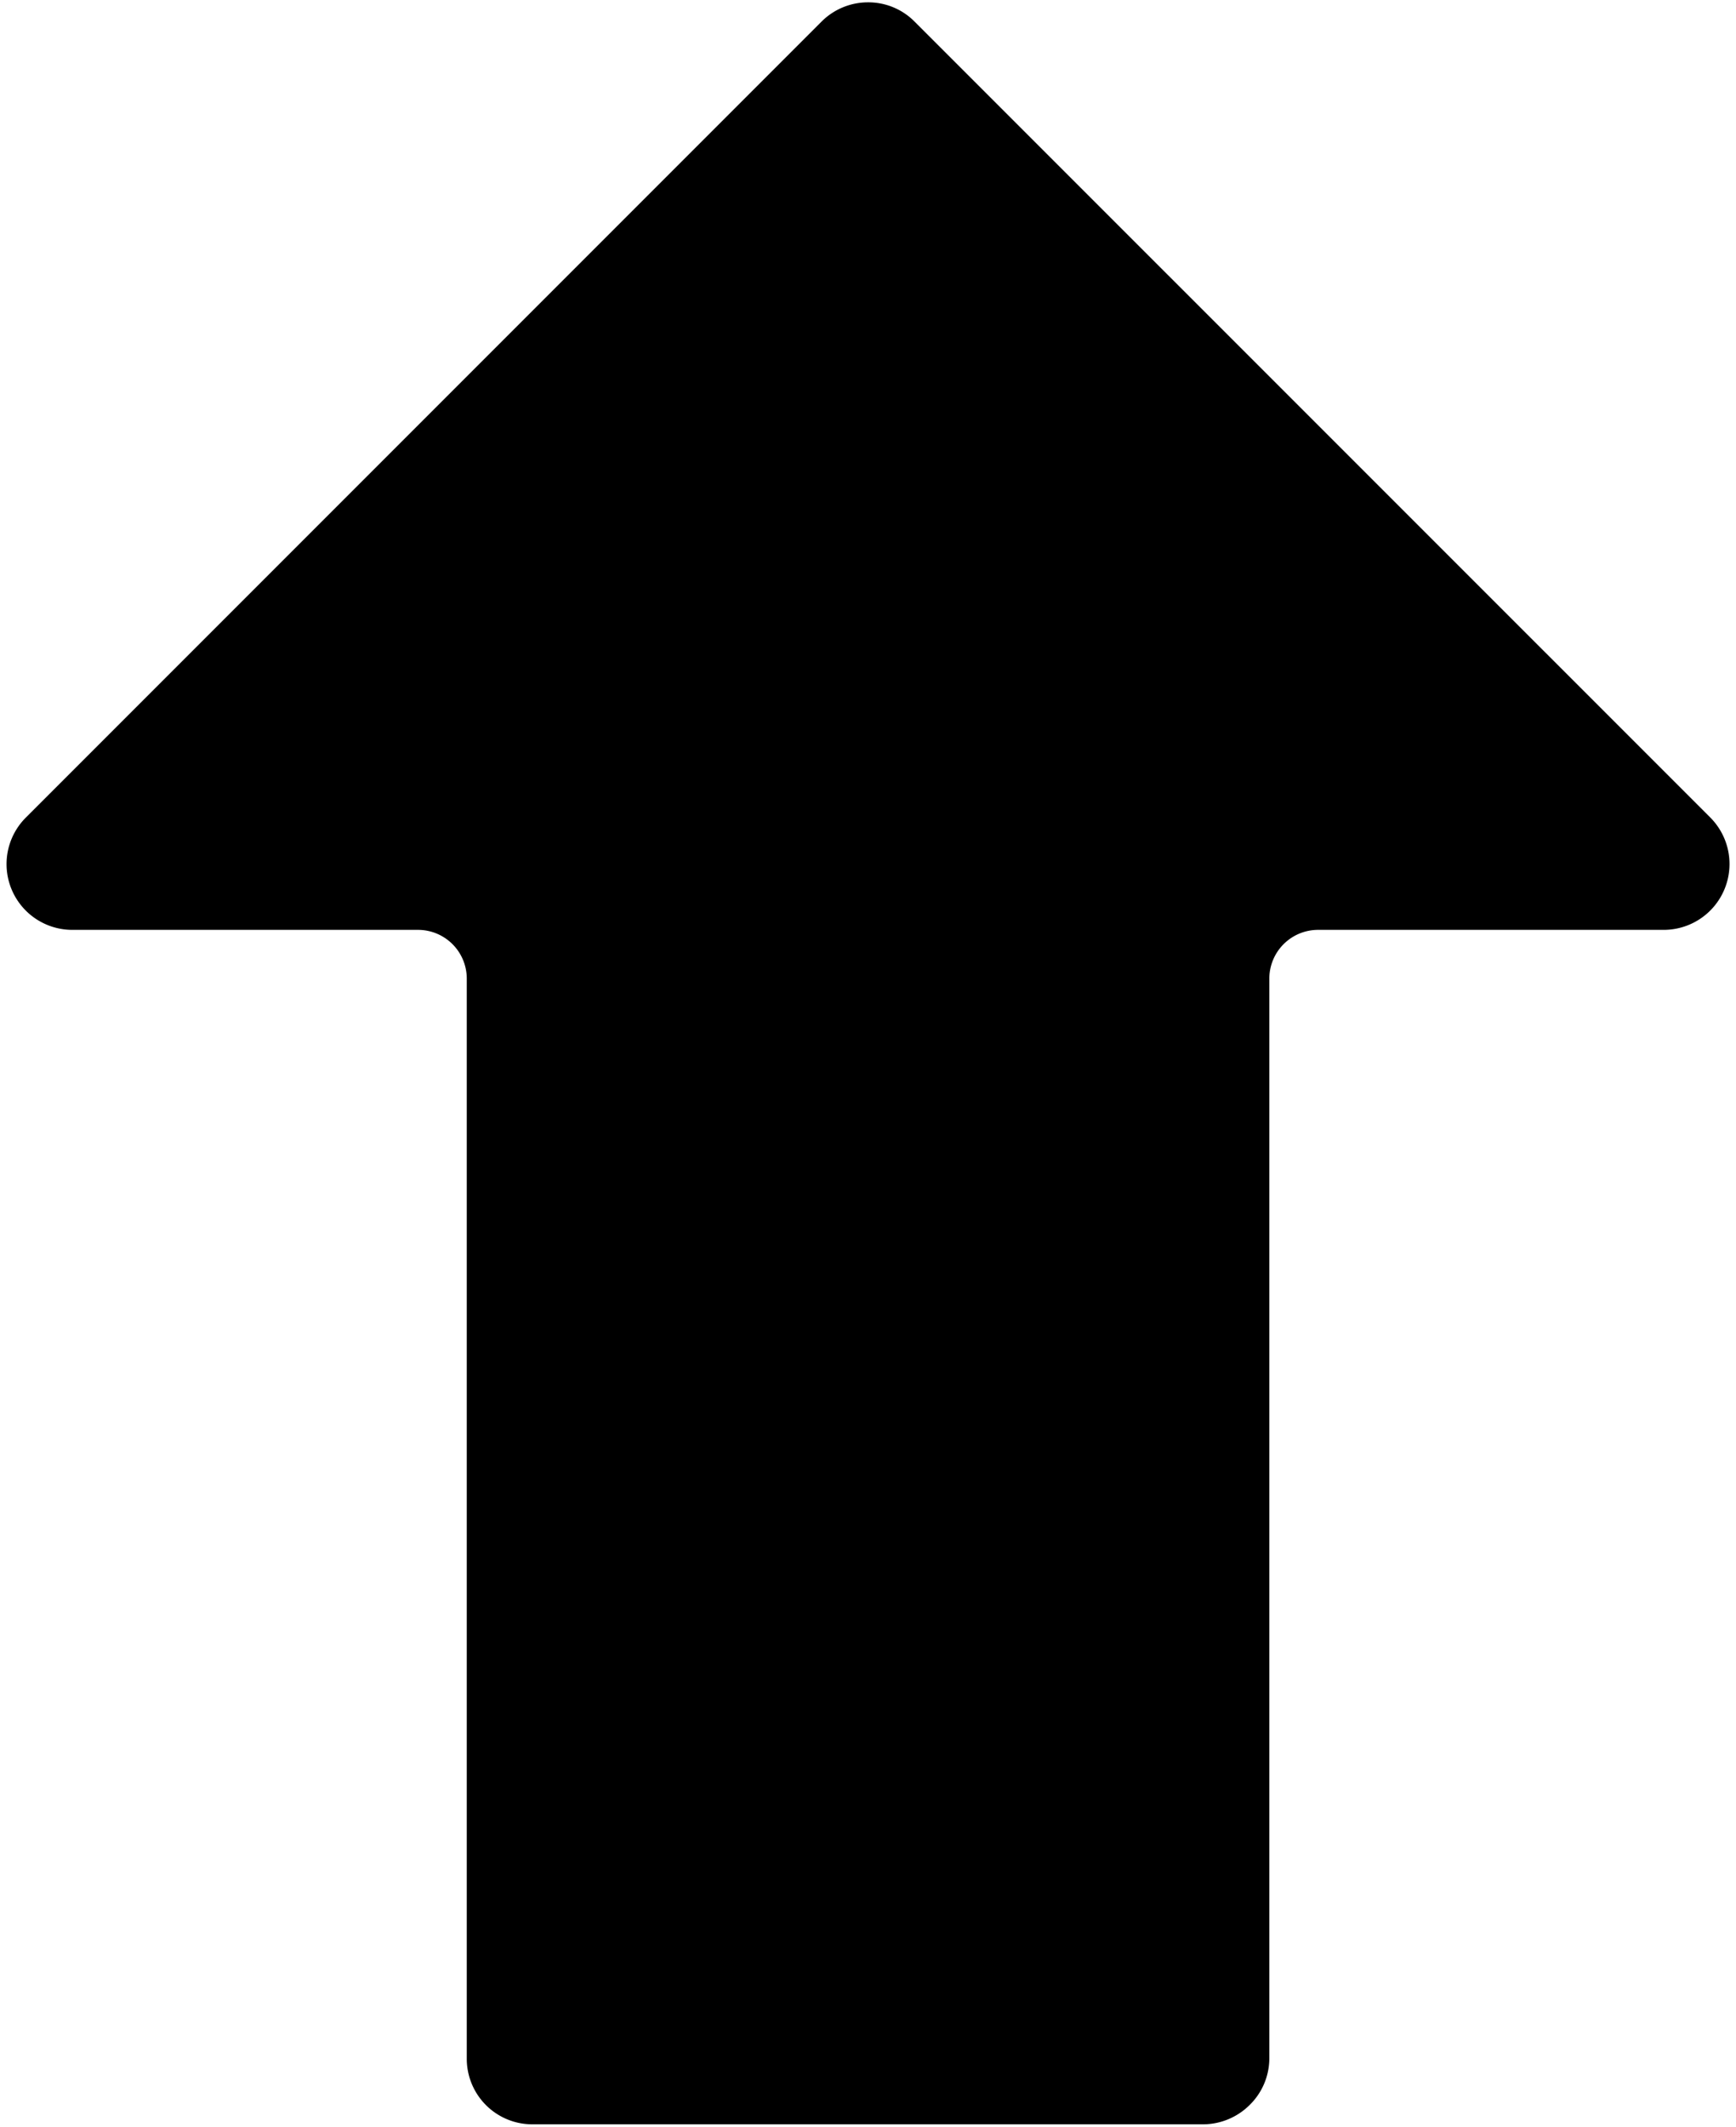 <?xml version="1.0" encoding="UTF-8"?><svg xmlns="http://www.w3.org/2000/svg" xmlns:xlink="http://www.w3.org/1999/xlink" height="21.8" preserveAspectRatio="xMidYMid meet" version="1.0" viewBox="3.1 1.1 17.8 21.8" width="17.8" zoomAndPan="magnify">
 <g id="change1_1"><path d="m12 1.124a0.673 0.673 0 0 0 -0.479 0.2l-8.158 8.158a0.674 0.674 0 0 0 0.476 1.149h3.547a0.5 0.5 0 0 1 0.5 0.5v11.069a0.672 0.672 0 0 0 0.673 0.674h6.879a0.68 0.68 0 0 0 0.477 -0.2 0.67 0.67 0 0 0 0.2 -0.477v-11.066a0.5 0.5 0 0 1 0.5 -0.5h3.546a0.675 0.675 0 0 0 0.476 -1.151l-8.16-8.159a0.666 0.666 0 0 0 -0.477 -0.197z" fill="inherit"/></g>
</svg>